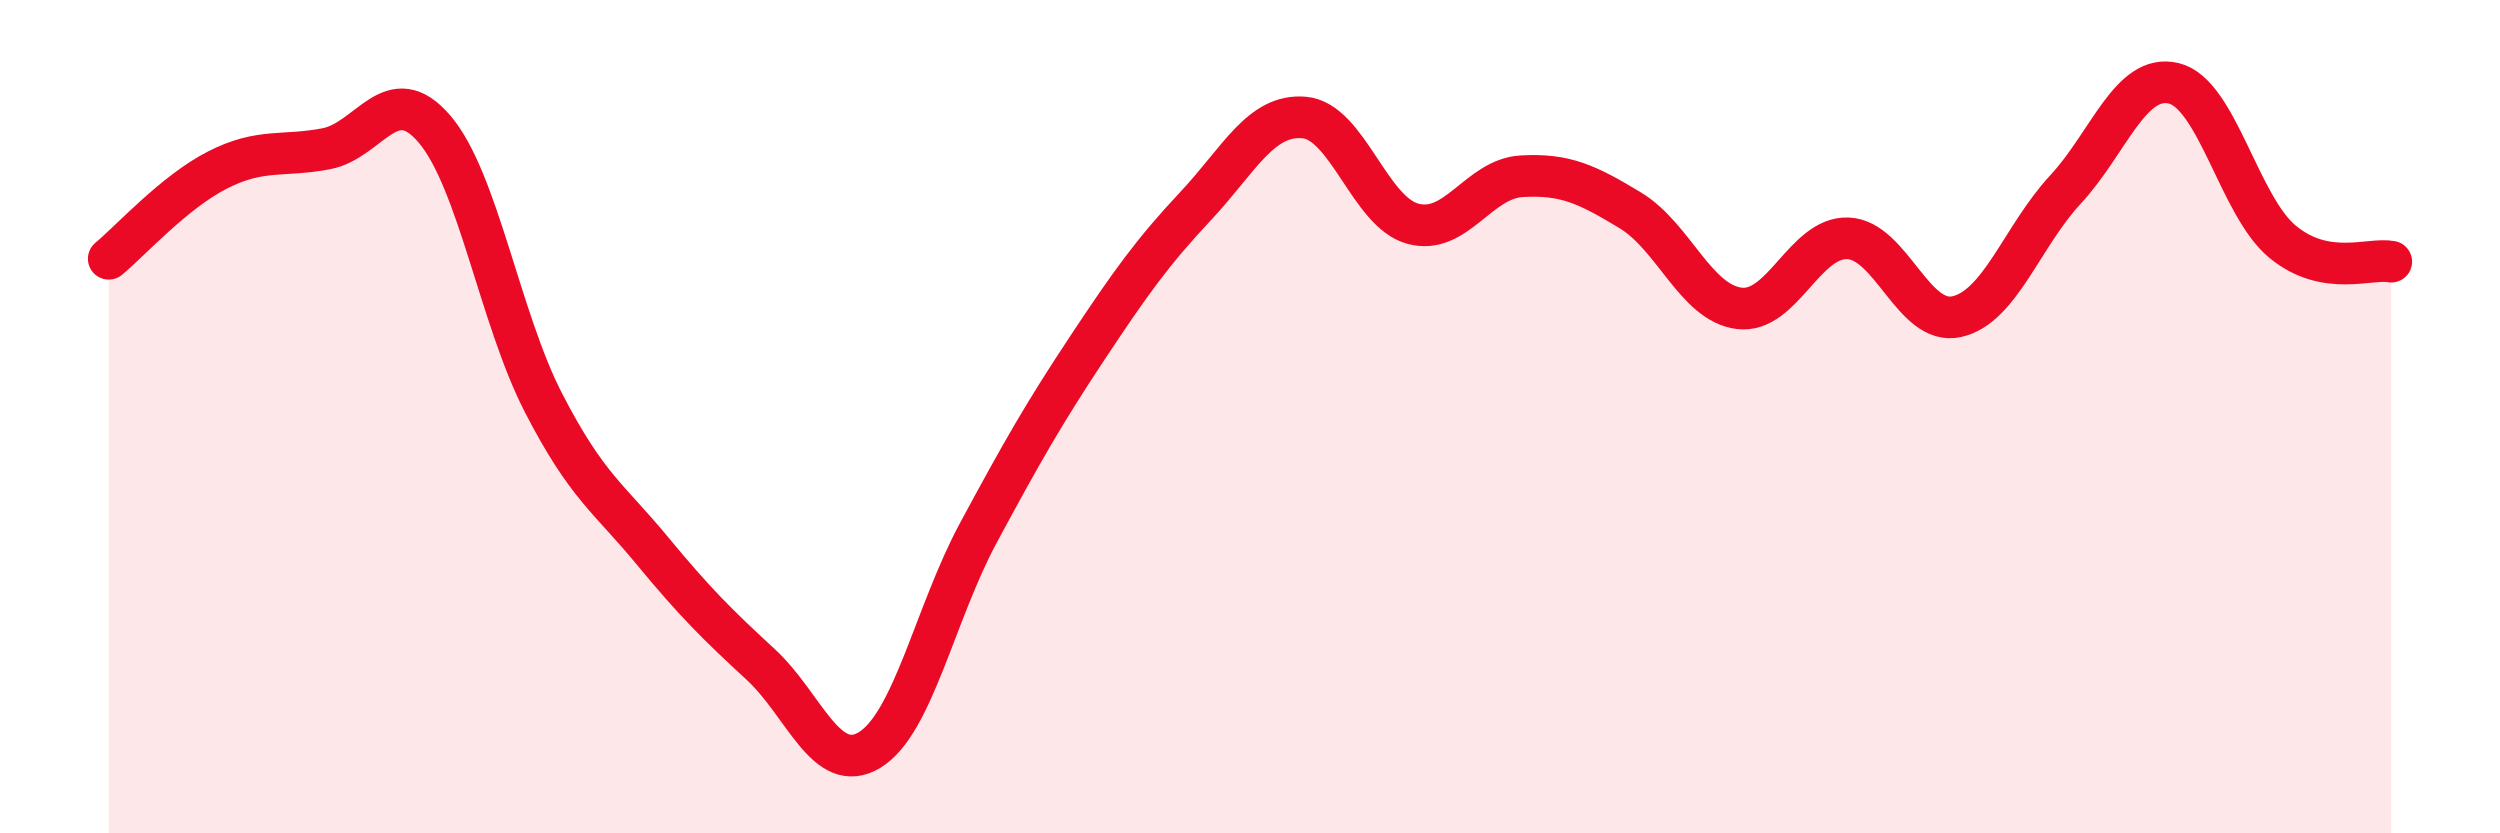 
    <svg width="60" height="20" viewBox="0 0 60 20" xmlns="http://www.w3.org/2000/svg">
      <path
        d="M 2.61,6.21 C 3.13,5.78 4.18,4.61 5.22,4.08 C 6.26,3.55 6.79,3.77 7.83,3.57 C 8.87,3.37 9.39,1.88 10.43,3.1 C 11.47,4.32 12,7.64 13.04,9.66 C 14.08,11.68 14.61,11.95 15.65,13.21 C 16.69,14.47 17.22,14.99 18.26,15.95 C 19.3,16.91 19.83,18.63 20.87,18 C 21.91,17.37 22.44,14.72 23.48,12.79 C 24.52,10.86 25.05,9.93 26.09,8.36 C 27.13,6.79 27.66,6.05 28.7,4.94 C 29.74,3.83 30.26,2.73 31.3,2.82 C 32.34,2.91 32.87,5.09 33.91,5.37 C 34.95,5.65 35.48,4.29 36.52,4.23 C 37.56,4.17 38.09,4.42 39.13,5.05 C 40.17,5.68 40.7,7.27 41.74,7.4 C 42.78,7.53 43.31,5.68 44.35,5.72 C 45.39,5.76 45.92,7.83 46.96,7.6 C 48,7.37 48.53,5.67 49.57,4.55 C 50.61,3.43 51.13,1.75 52.17,2 C 53.21,2.25 53.74,4.94 54.78,5.8 C 55.82,6.66 56.87,6.18 57.39,6.28L57.39 20L2.61 20Z"
        fill="#EB0A25"
        opacity="0.1"
        stroke-linecap="round"
        stroke-linejoin="round"
      />
      <path
        d="M 2.61,6.21 C 3.13,5.78 4.18,4.61 5.22,4.08 C 6.26,3.55 6.79,3.77 7.83,3.57 C 8.87,3.37 9.39,1.88 10.43,3.1 C 11.47,4.32 12,7.64 13.04,9.66 C 14.08,11.68 14.61,11.95 15.65,13.21 C 16.69,14.47 17.22,14.99 18.26,15.95 C 19.3,16.91 19.83,18.63 20.87,18 C 21.91,17.37 22.44,14.72 23.48,12.79 C 24.52,10.86 25.05,9.93 26.09,8.36 C 27.13,6.79 27.66,6.05 28.7,4.94 C 29.74,3.83 30.26,2.73 31.3,2.82 C 32.34,2.91 32.87,5.09 33.91,5.37 C 34.95,5.65 35.48,4.29 36.52,4.23 C 37.56,4.17 38.09,4.42 39.13,5.05 C 40.17,5.68 40.7,7.27 41.74,7.4 C 42.78,7.53 43.31,5.68 44.35,5.72 C 45.39,5.76 45.92,7.83 46.96,7.6 C 48,7.37 48.53,5.67 49.57,4.55 C 50.61,3.43 51.13,1.75 52.17,2 C 53.21,2.25 53.74,4.94 54.78,5.8 C 55.82,6.66 56.87,6.18 57.39,6.28"
        stroke="#EB0A25"
        stroke-width="1"
        fill="none"
        stroke-linecap="round"
        stroke-linejoin="round"
      />
    </svg>
  